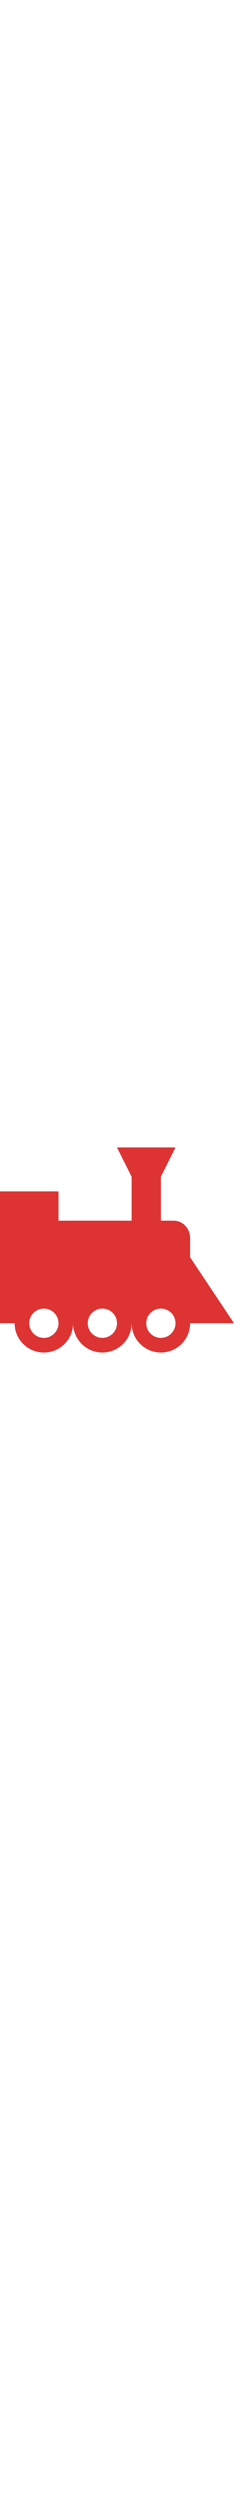 <svg class="mk-svg-icon" width="48px" data-name="mk-moon-train" data-cacheid="icon-66923313b2109" style=" fill: #dd3333; " xmlns="http://www.w3.org/2000/svg" viewBox="0 0 512 512"><path d="M416 272v-42c0-21-16-38-36-38h-28v-96l32-64h-128l32 64v96h-160v-64h-128v288h32c0 35.347 28.653 64 64 64s64-28.653 64-64c0 35.347 28.653 64 64 64s64-28.653 64-64c0 35.347 28.653 64 64 64s64-28.653 64-64h96l-96-144zm-320 176c-17.673 0-32-14.326-32-32s14.327-32 32-32 32 14.326 32 32-14.327 32-32 32zm128 0c-17.673 0-32-14.326-32-32s14.327-32 32-32 32 14.326 32 32-14.327 32-32 32zm128 0c-17.674 0-32-14.326-32-32s14.326-32 32-32 32 14.326 32 32-14.326 32-32 32z"></path></svg>